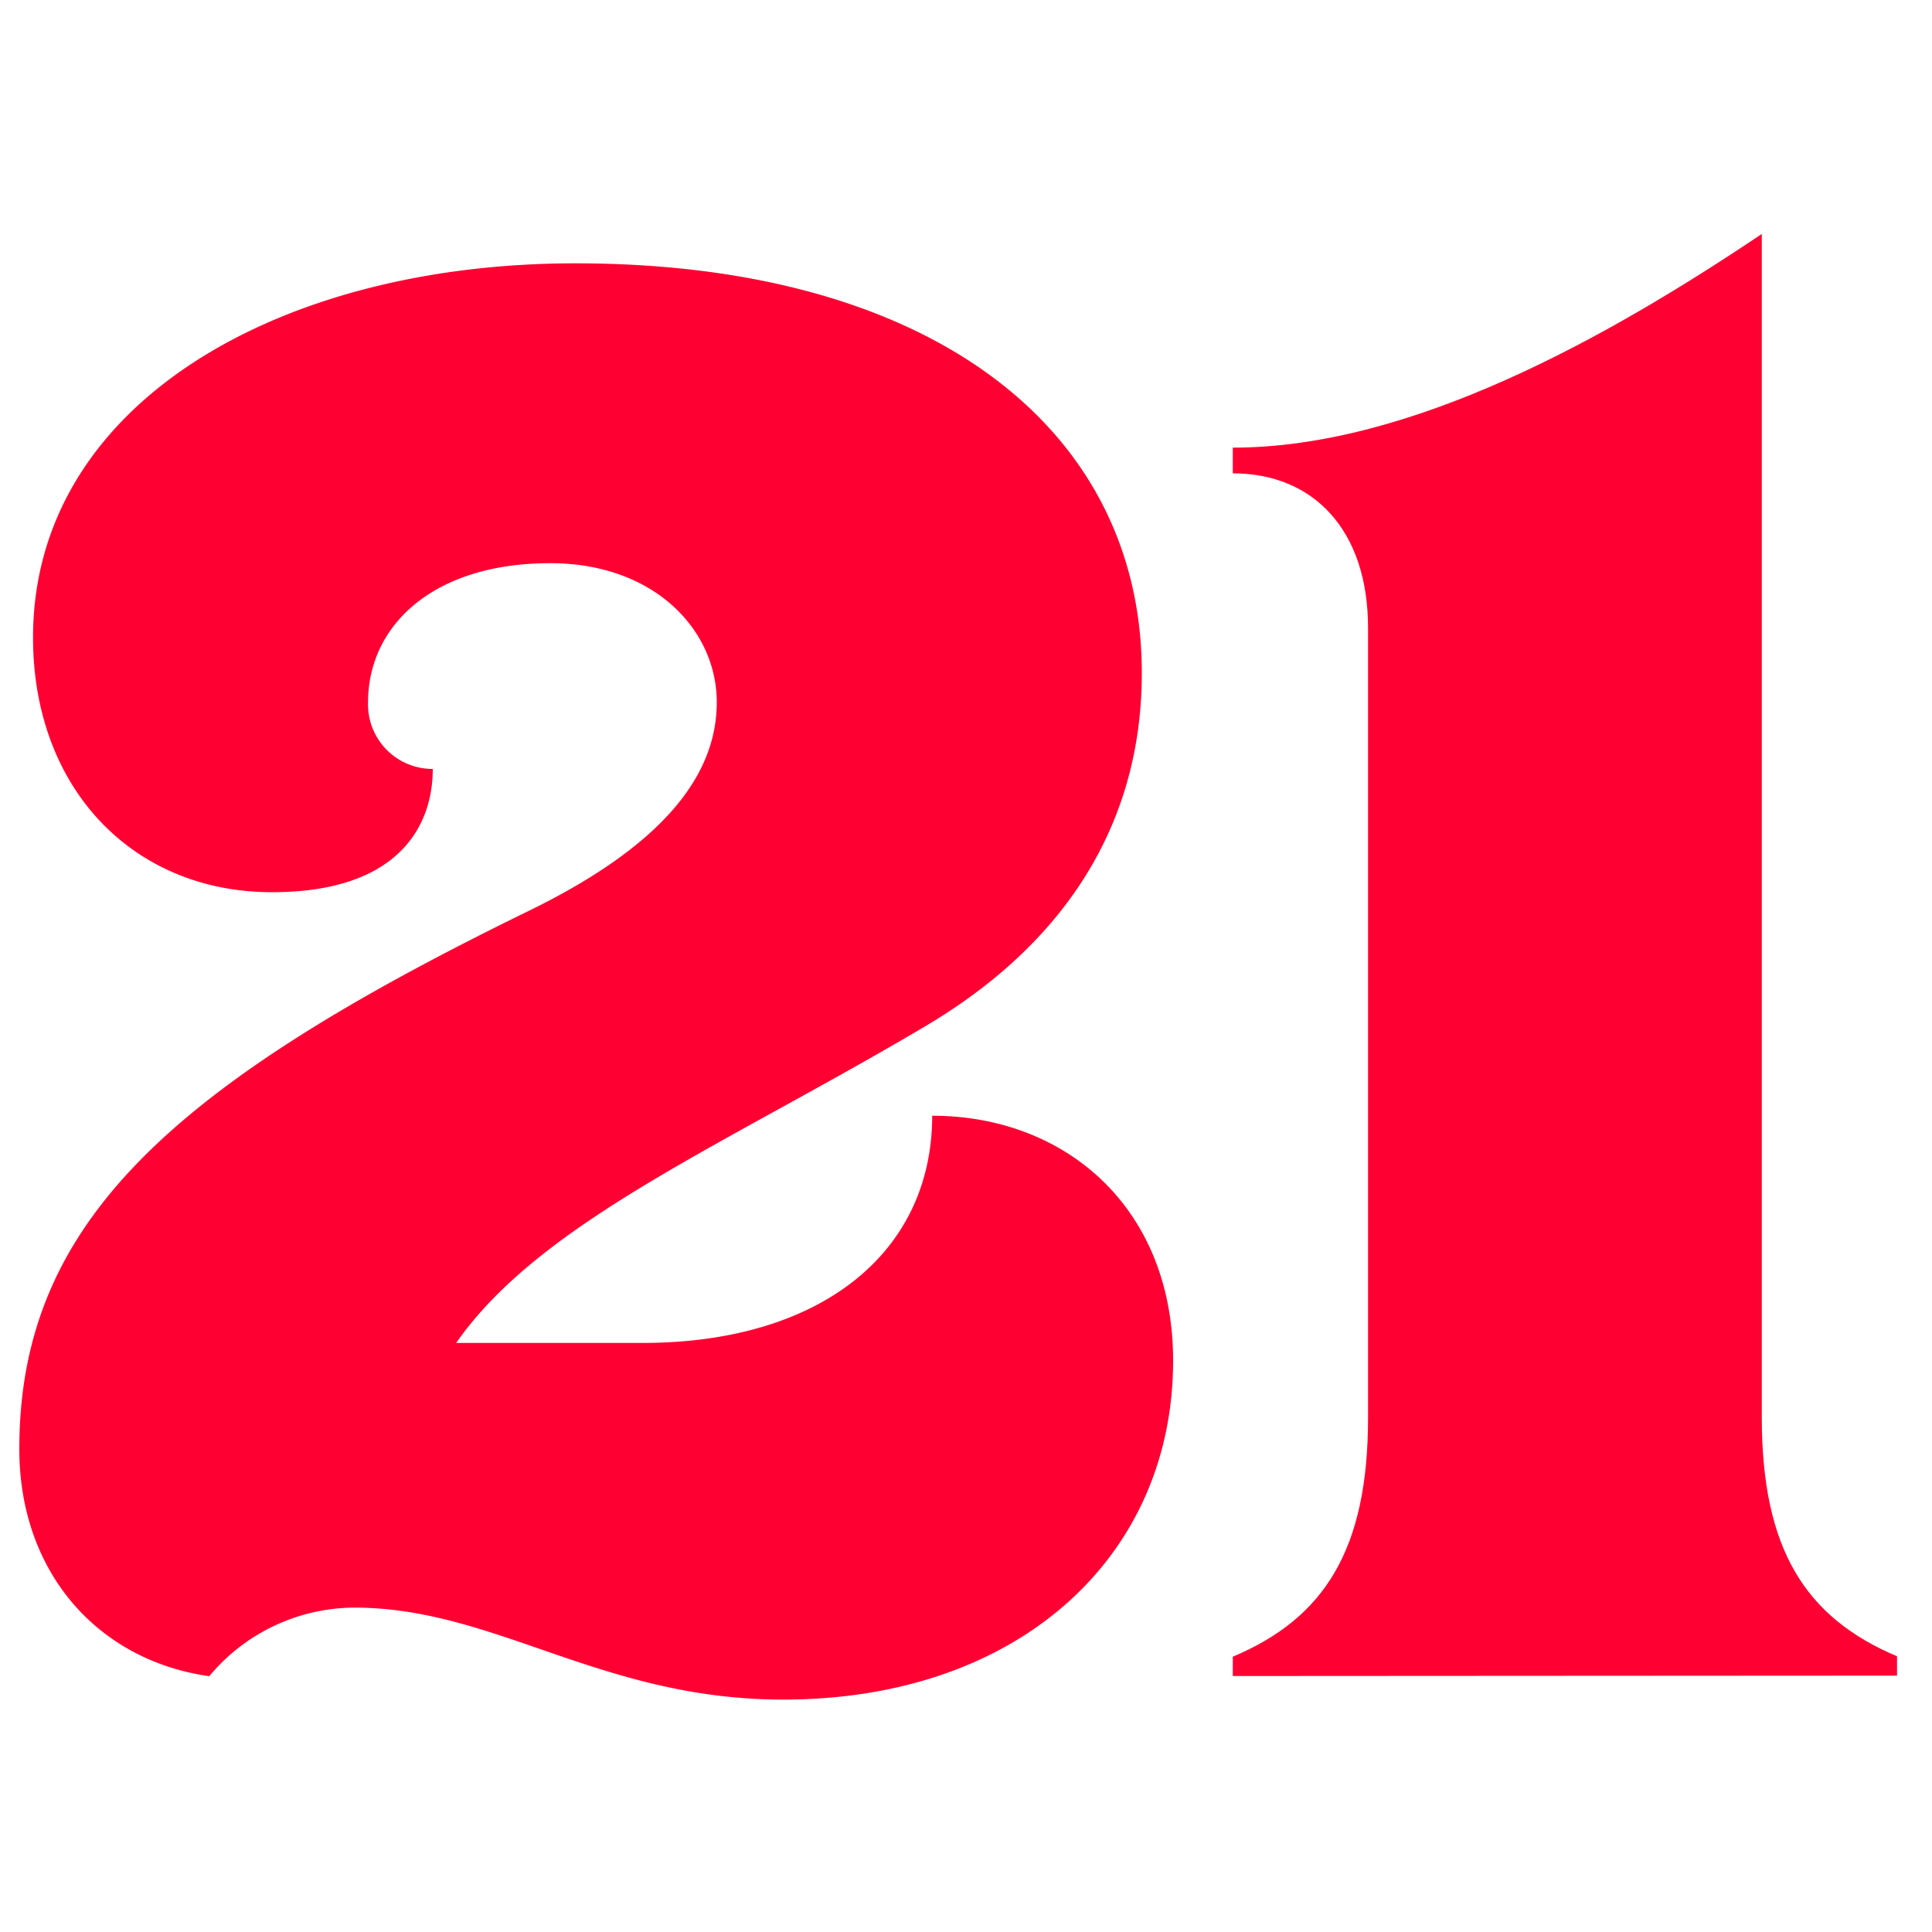 <svg fill="#ff0032" xmlns="http://www.w3.org/2000/svg" id="Layer_1" viewBox="0 0 100 100"><title>js_guides_filters</title> <path d="M33.25,69.51c9.23,0,15-4.67,15-11.76,6.9,0,12.47,4.76,12.47,12.68,0,10.14-8,17.54-20.18,17.54-9.43,0-14.9-4.76-22.2-4.76a9.83,9.83,0,0,0-7.51,3.55C5.05,85.94,1,81.37,1,75,1,63.32,8.8,56.22,27.26,47.2c7.1-3.44,9.84-7.09,9.84-10.85s-3.25-7.2-8.62-7.2c-6.09,0-9.43,3.25-9.43,7.2A3.34,3.34,0,0,0,22.4,39.8c0,3-1.82,6.38-8.32,6.38C6.88,46.18,1.71,40.81,1.71,33c0-12.07,12.68-19.37,28.08-19.37,18.46,0,29.31,8.62,29.31,21.2,0,8-4.16,14.1-11.16,18.26C37.51,59.27,28,63.22,23.61,69.51Z"></path> <path d="M63.81,86.75v-1c4.76-2,7-5.57,7-12.37V32.5c0-5.08-2.84-8-7-8V23.17c9.22,0,19.37-5.68,27.38-11.06V73.36c0,6.8,2.23,10.35,7,12.37v1Z"></path> </svg>